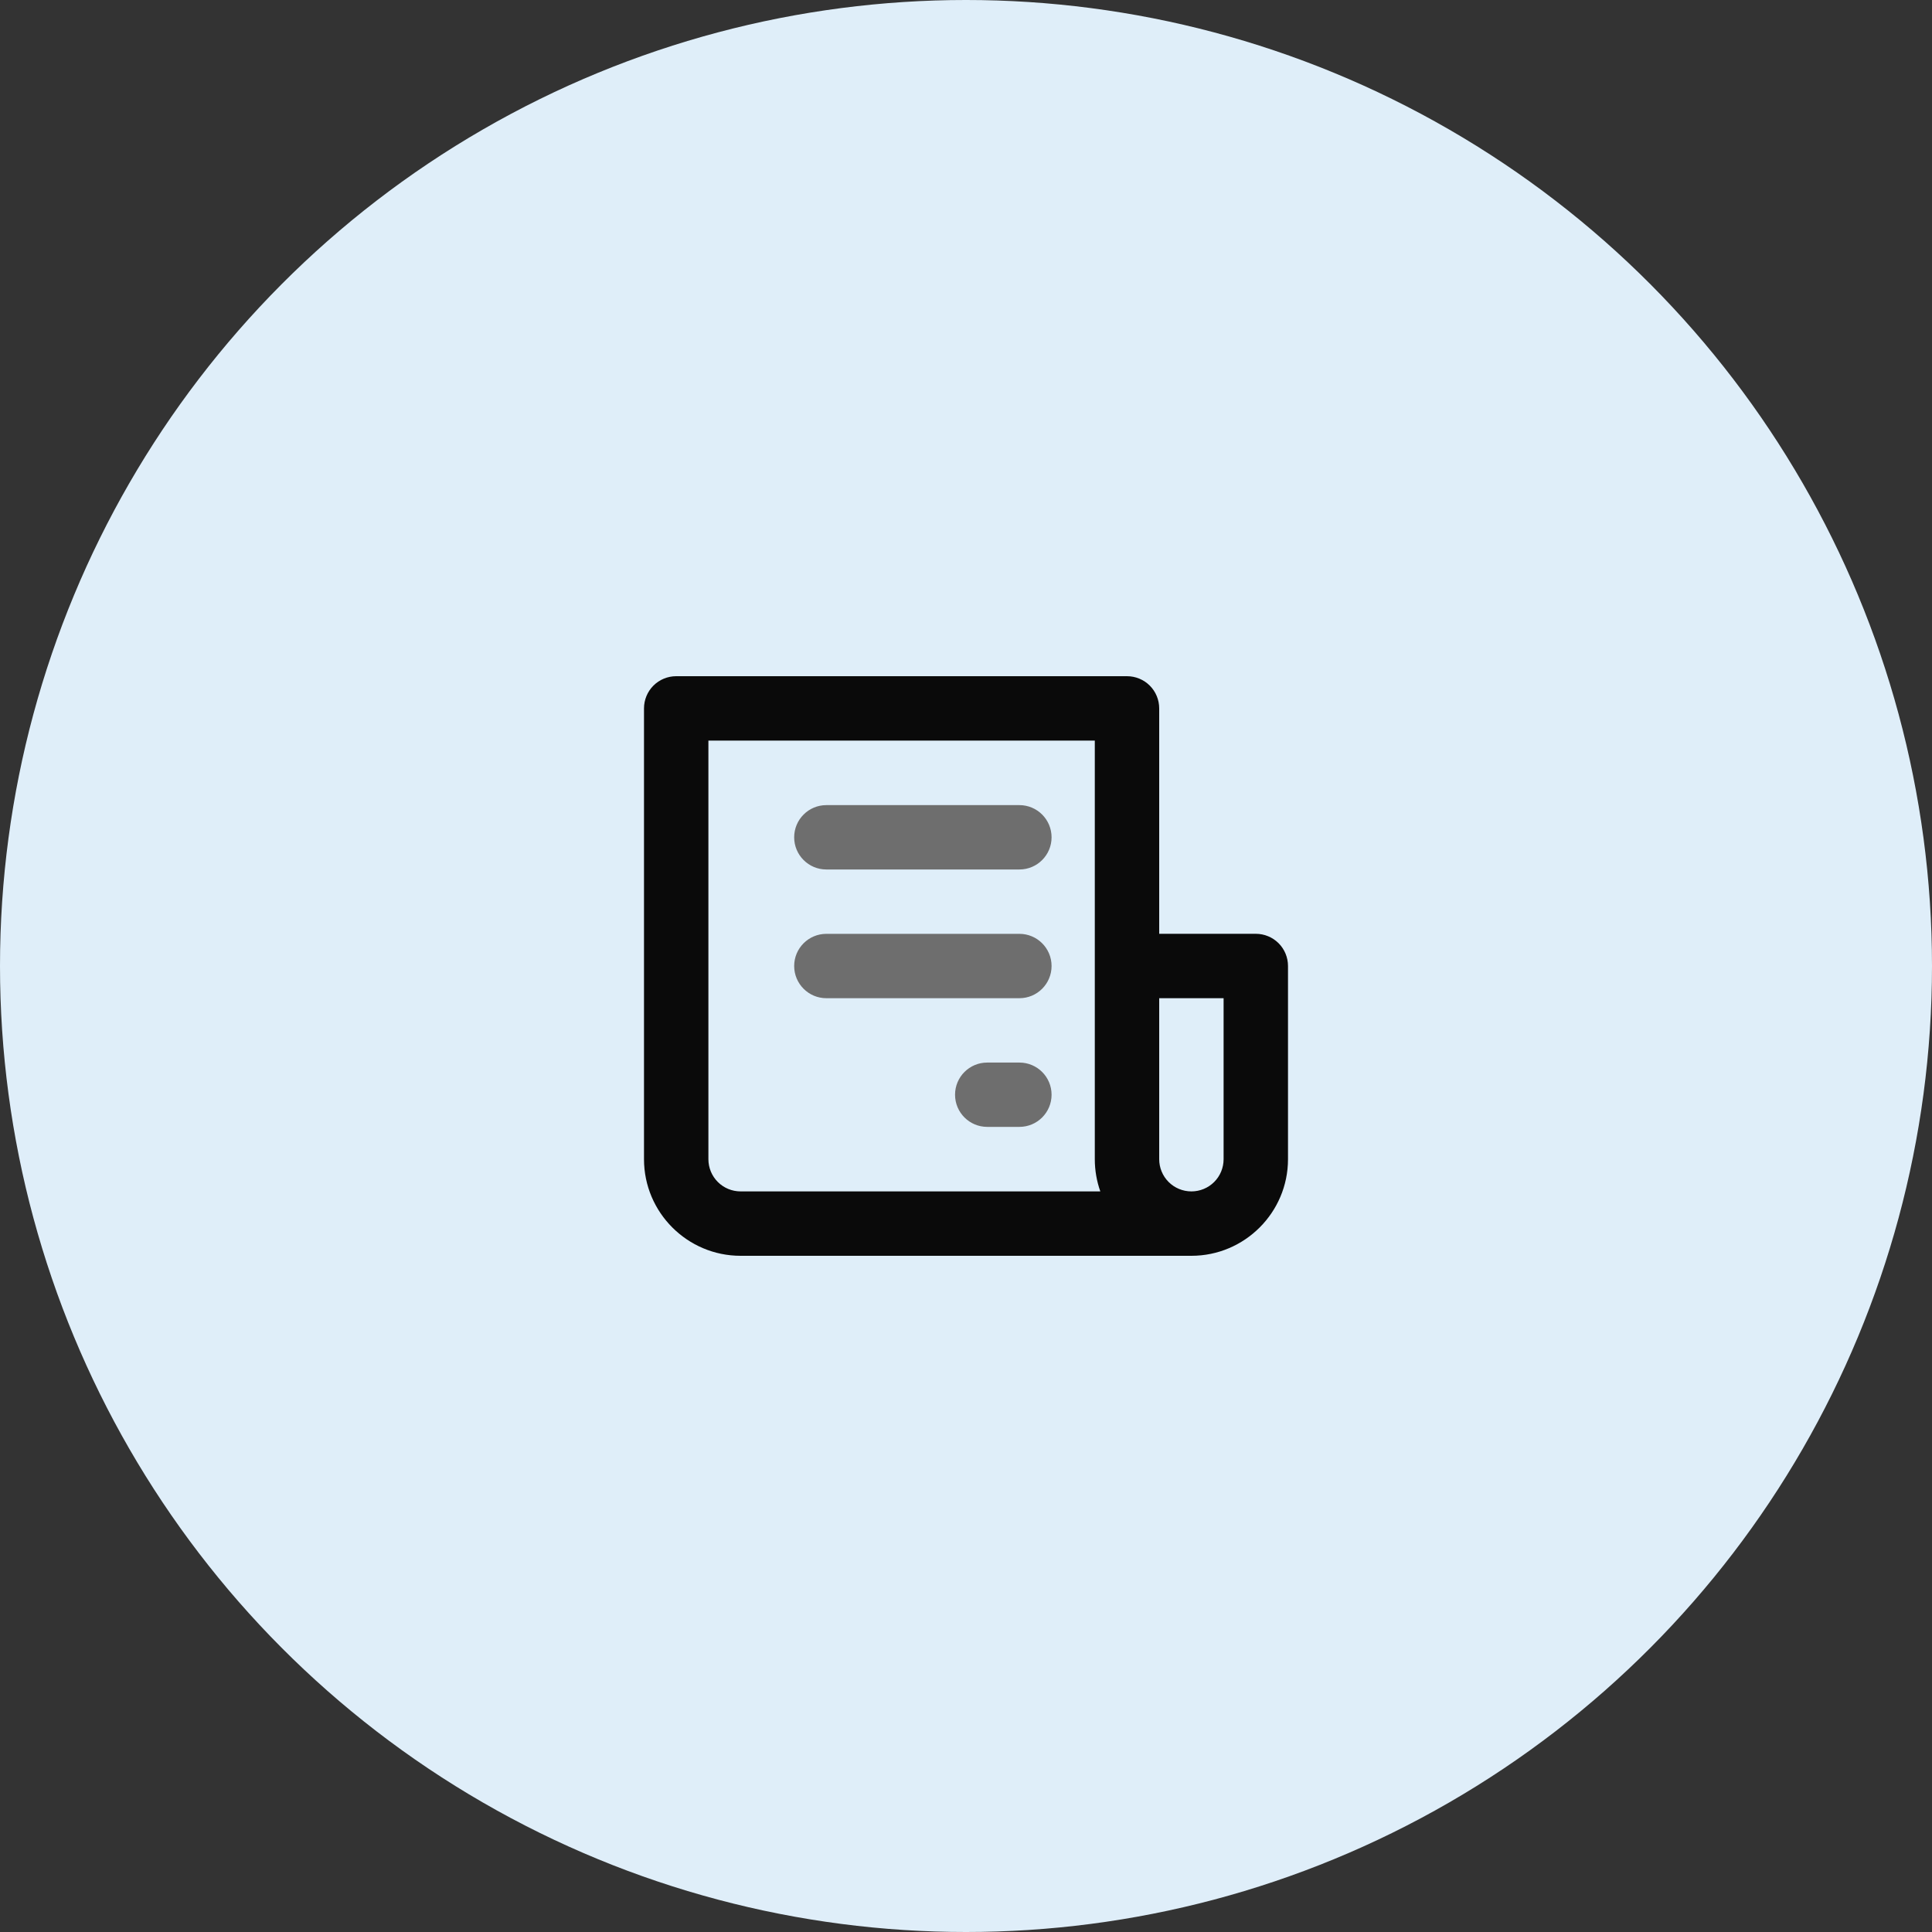 <svg width="48" height="48" viewBox="0 0 48 48" fill="none" xmlns="http://www.w3.org/2000/svg">
<rect x="0" y="0" width="48" height="48" fill="#333333" stroke="none"/>
<circle cx="24" cy="24" r="24" fill="#DFEEF9"/>
<path d="M31.2 23.2H28.8V17.6C28.8 17.388 28.716 17.184 28.566 17.034C28.416 16.884 28.212 16.8 28 16.8H16.8C16.588 16.8 16.384 16.884 16.234 17.034C16.084 17.184 16 17.388 16 17.6V28.8C16 30.123 17.077 31.2 18.4 31.2H29.6C30.923 31.2 32 30.123 32 28.8V24C32 23.788 31.916 23.584 31.766 23.434C31.616 23.284 31.412 23.2 31.2 23.2ZM18.4 29.6C18.188 29.6 17.984 29.516 17.834 29.366C17.684 29.216 17.6 29.012 17.6 28.8V18.4H27.2V28.8C27.2 29.081 27.249 29.35 27.337 29.6H18.4ZM30.4 28.8C30.4 29.012 30.316 29.216 30.166 29.366C30.016 29.516 29.812 29.6 29.6 29.6C29.388 29.6 29.184 29.516 29.034 29.366C28.884 29.216 28.8 29.012 28.8 28.8V24.8H30.4V28.8Z" fill="#0A0A0A"/>
<path d="M19.731 20.803C19.731 20.361 20.089 20.003 20.53 20.003H25.327C25.768 20.003 26.126 20.361 26.126 20.803C26.126 21.244 25.768 21.602 25.327 21.602H20.53C20.089 21.602 19.731 21.244 19.731 20.803ZM19.731 24C19.731 23.559 20.089 23.201 20.53 23.201H25.327C25.768 23.201 26.126 23.559 26.126 24C26.126 24.442 25.768 24.8 25.327 24.8H20.53C20.089 24.8 19.731 24.442 19.731 24ZM23.728 27.198C23.728 26.756 24.086 26.399 24.527 26.399H25.327C25.768 26.399 26.126 26.756 26.126 27.198C26.126 27.64 25.768 27.997 25.327 27.997H24.527C24.086 27.997 23.728 27.64 23.728 27.198Z" fill="#6E6E6E"/>
</svg>
